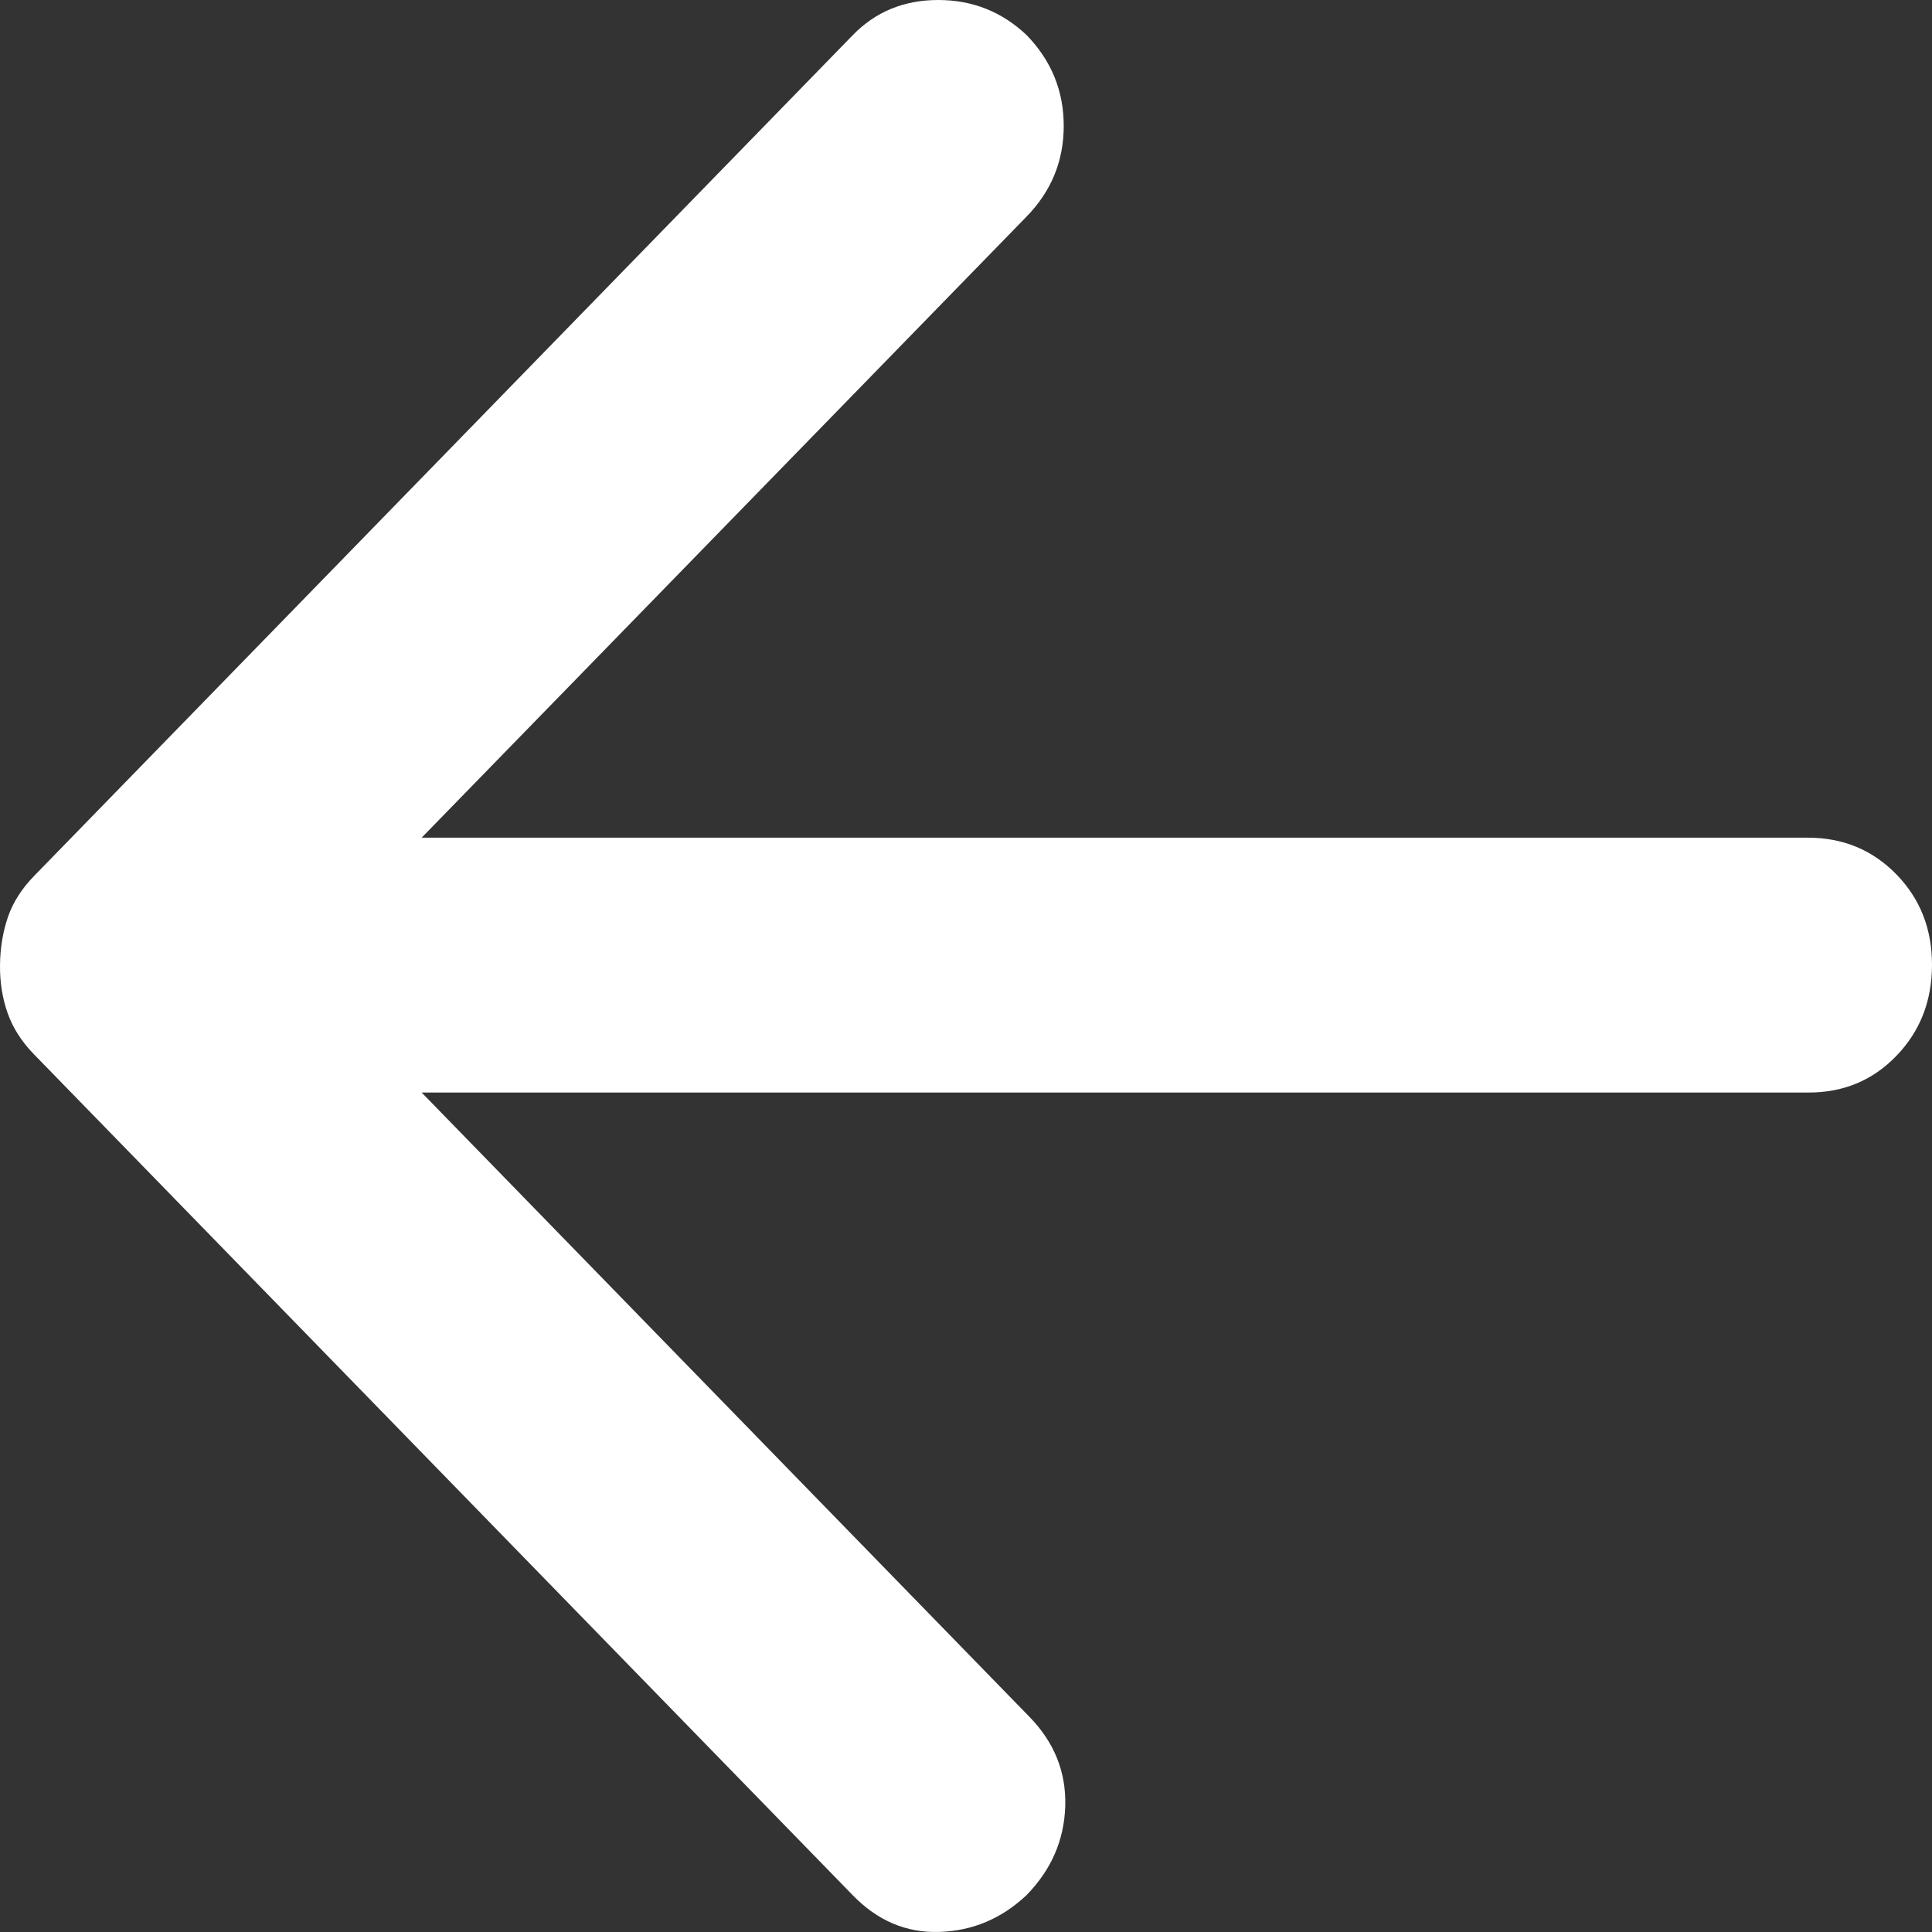 <svg width="24" height="24" viewBox="0 0 24 24" fill="none" xmlns="http://www.w3.org/2000/svg">
<rect x="0" y="0" width="24" height="24" fill="#333333" stroke="none"/>
<path d="M5.238 13.572L12.789 21.328C13.097 21.644 13.245 22.013 13.233 22.435C13.22 22.858 13.06 23.227 12.751 23.543C12.442 23.834 12.083 23.985 11.672 23.999C11.261 24.013 10.901 23.861 10.593 23.543L0.422 13.097C0.268 12.939 0.159 12.768 0.094 12.583C0.029 12.398 -0.002 12.2 9.48328e-05 11.989C0.002 11.778 0.035 11.58 0.097 11.396C0.16 11.211 0.269 11.04 0.424 10.881L10.595 0.435C10.877 0.145 11.231 0 11.655 0C12.079 0 12.445 0.145 12.752 0.435C13.06 0.752 13.214 1.128 13.214 1.564C13.214 2 13.06 2.375 12.752 2.691L5.238 10.406H22.459C22.896 10.406 23.262 10.559 23.558 10.862C23.854 11.166 24.001 11.542 24 11.989C23.999 12.437 23.851 12.813 23.556 13.118C23.261 13.423 22.896 13.574 22.459 13.572H5.238Z" fill="white"/>
</svg>
